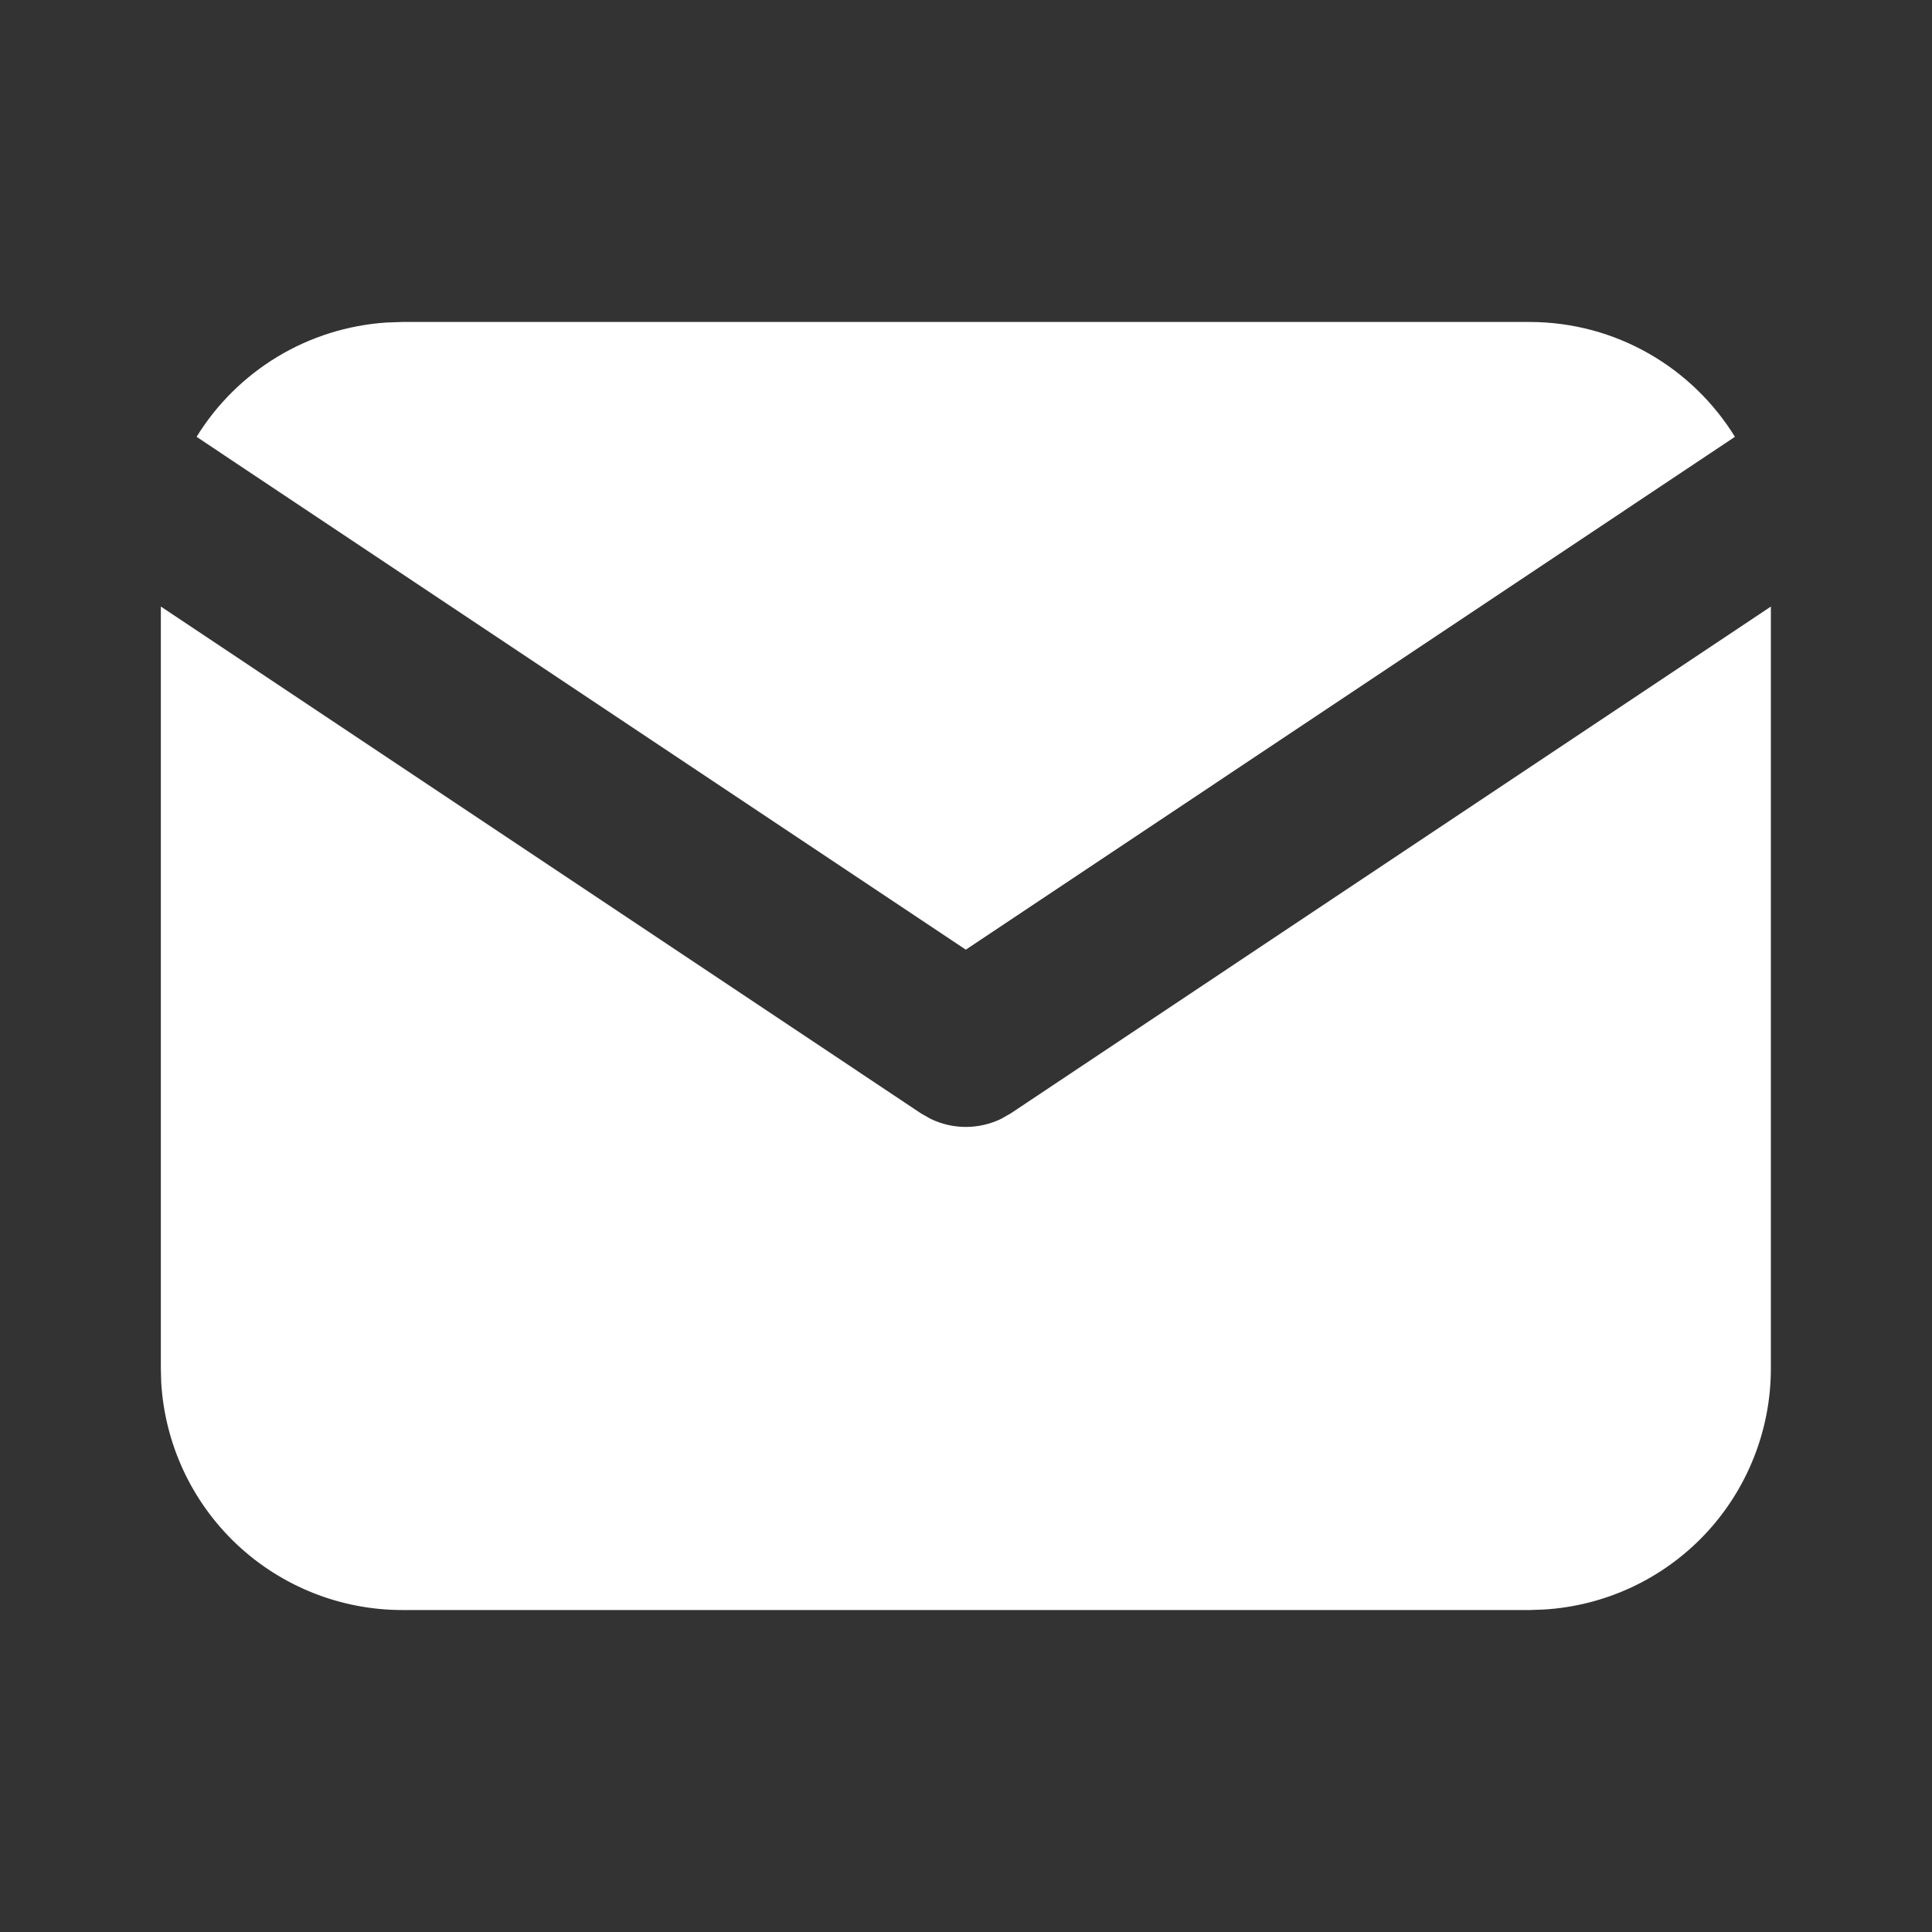 <?xml version="1.0" encoding="UTF-8"?> <svg xmlns="http://www.w3.org/2000/svg" width="20" height="20" viewBox="0 0 20 20" fill="none"><rect x="0" y="0" width="20" height="20" fill="#333333" stroke="none"/><path d="M18.332 6.279V14.167C18.332 14.804 18.088 15.418 17.651 15.882C17.213 16.346 16.615 16.625 15.978 16.662L15.832 16.667H4.165C3.527 16.667 2.914 16.423 2.45 15.986C1.986 15.548 1.707 14.95 1.669 14.313L1.665 14.167V6.279L9.536 11.527L9.633 11.582C9.746 11.637 9.872 11.666 9.998 11.666C10.125 11.666 10.25 11.637 10.364 11.582L10.461 11.527L18.332 6.279Z" fill="white"></path><path d="M15.831 3.333C16.731 3.333 17.52 3.808 17.96 4.522L9.998 9.831L2.035 4.522C2.244 4.183 2.531 3.899 2.872 3.693C3.214 3.487 3.599 3.366 3.997 3.339L4.164 3.333H15.831Z" fill="white"></path></svg> 